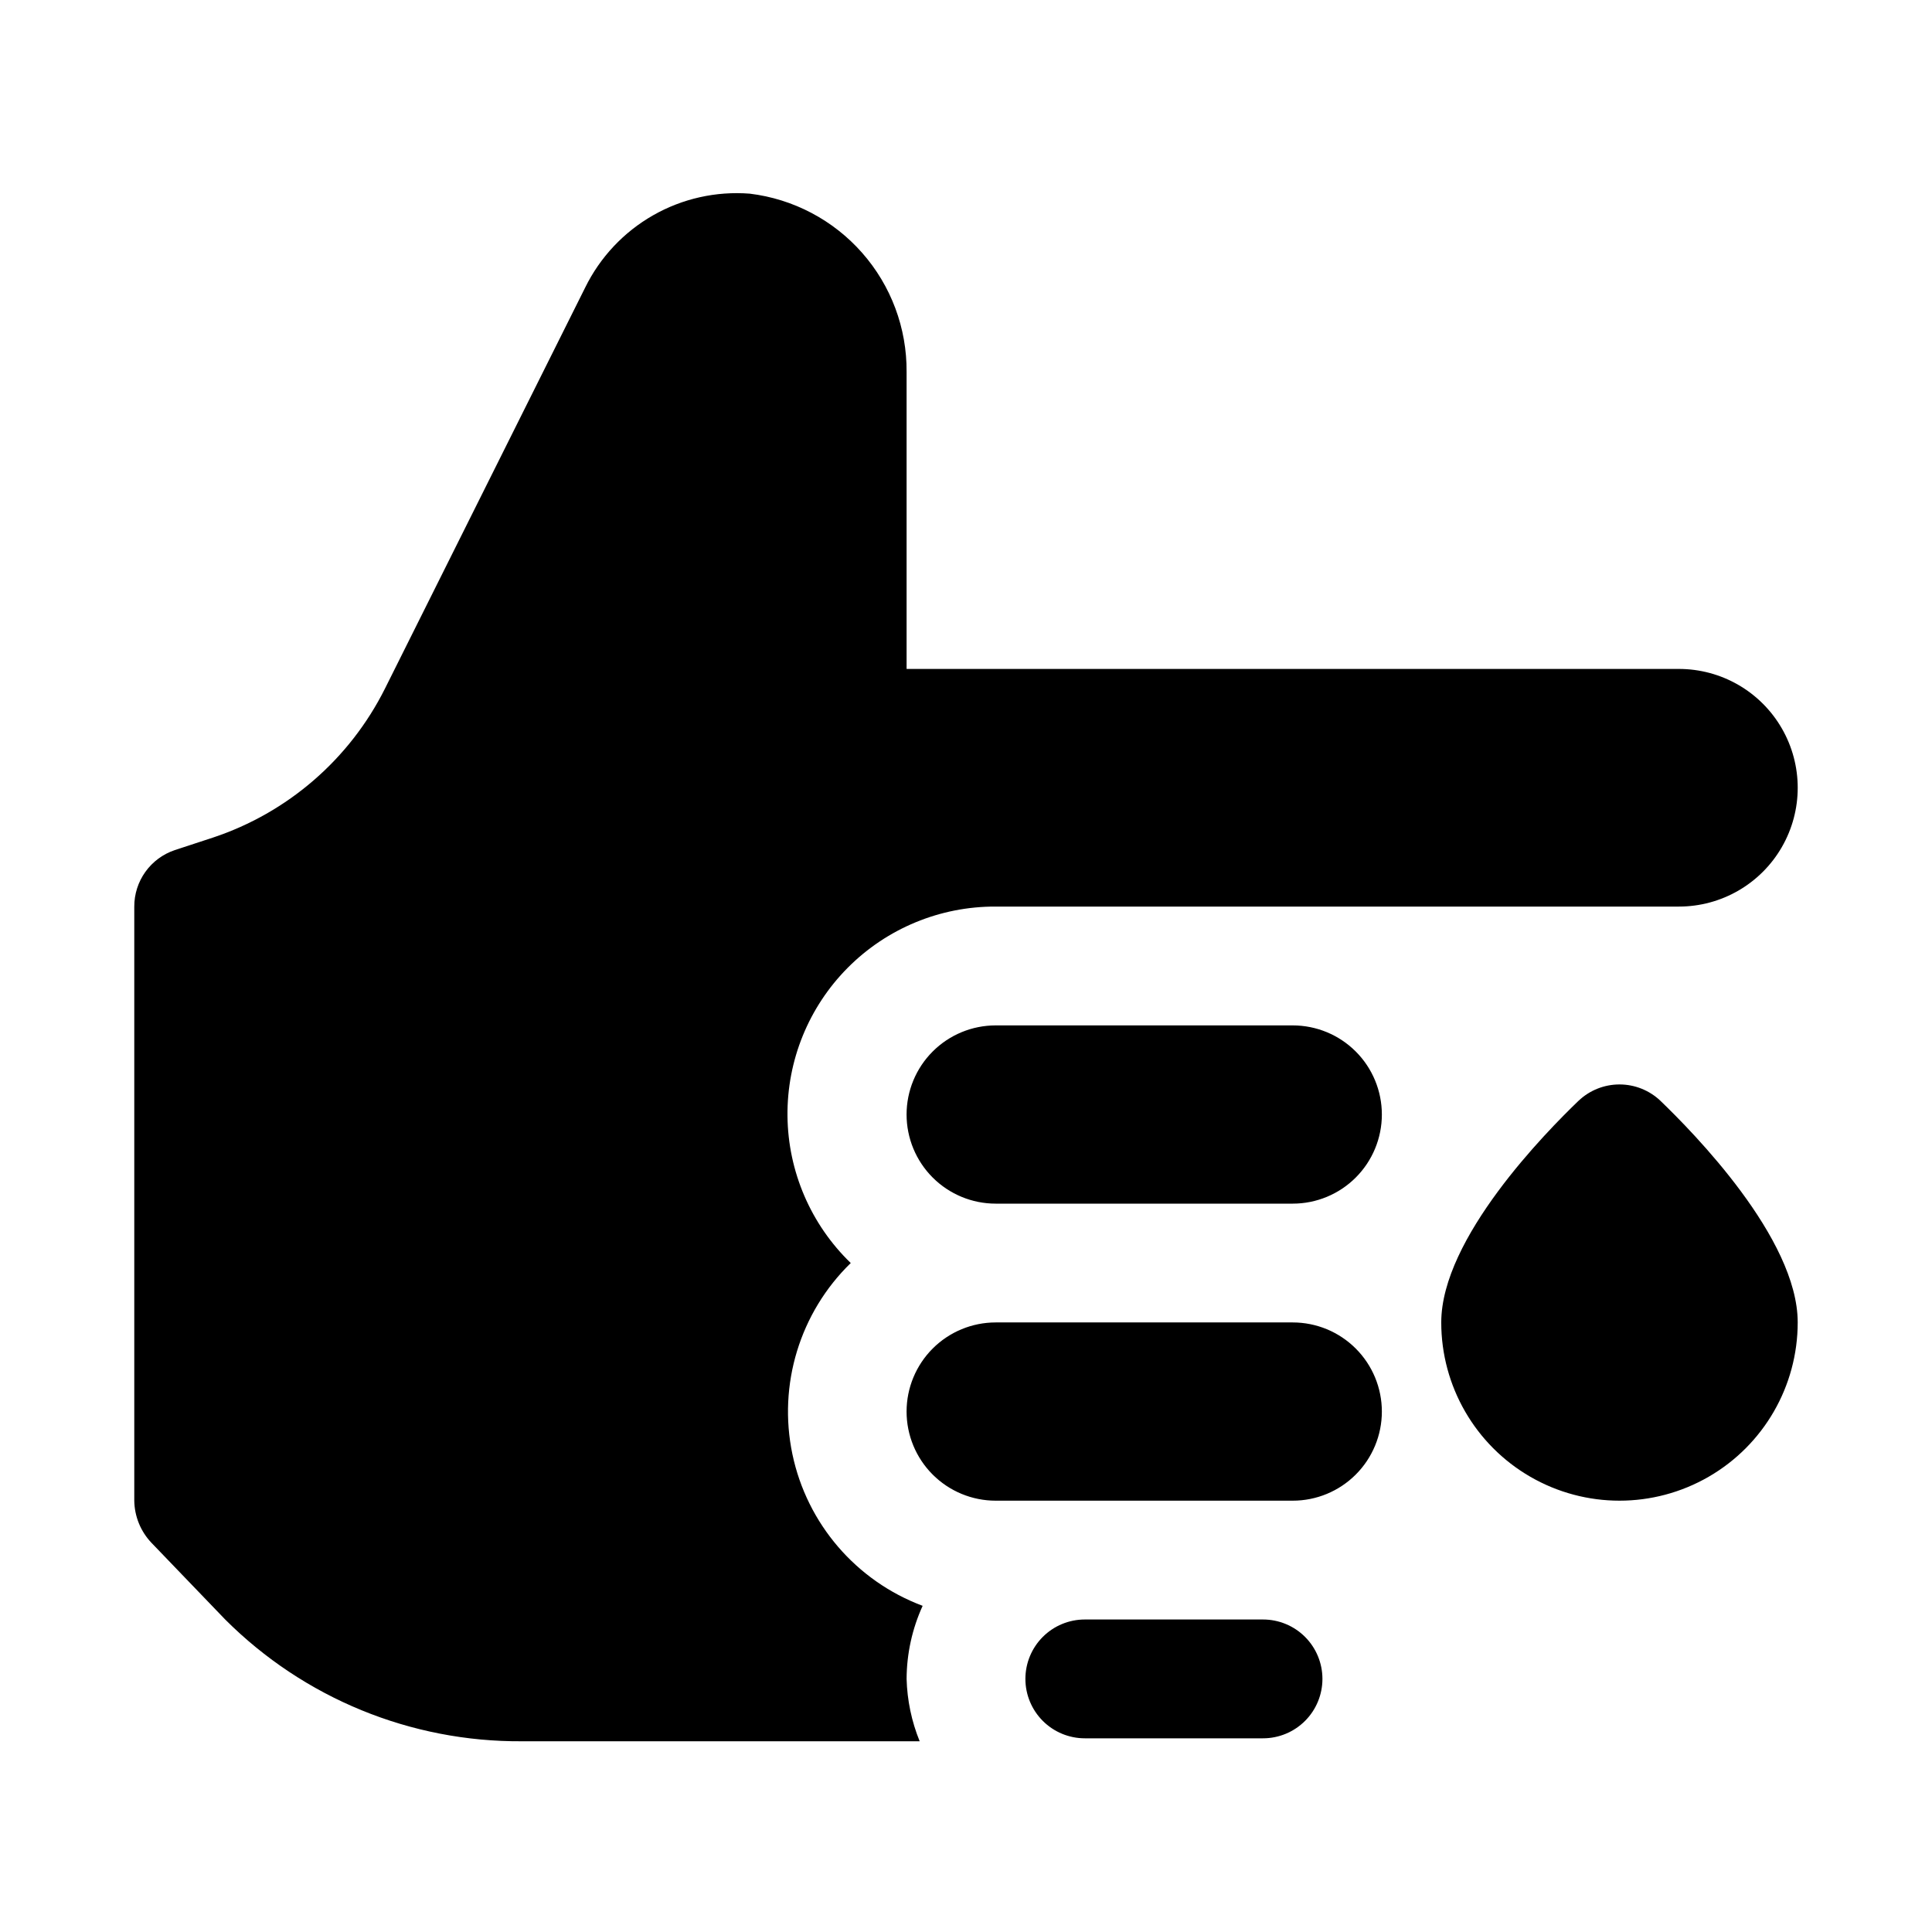 <?xml version="1.0" encoding="UTF-8"?>
<!-- Uploaded to: ICON Repo, www.svgrepo.com, Generator: ICON Repo Mixer Tools -->
<svg fill="#000000" width="800px" height="800px" version="1.1" viewBox="144 144 512 512" xmlns="http://www.w3.org/2000/svg">
 <path d="m620.41 494.46c0 16.875-9 32.469-23.613 40.906-14.617 8.438-32.621 8.438-47.234 0-14.613-8.438-23.617-24.031-23.617-40.906 0-22.355 27.867-50.539 36.367-58.727l0.004 0.004c2.926-2.793 6.816-4.348 10.863-4.348 4.043 0 7.934 1.555 10.863 4.348 8.5 8.188 36.367 36.367 36.367 58.723zm-133.82 0h-78.719c-6.266 0-12.27 2.488-16.699 6.918-4.43 4.43-6.918 10.438-6.918 16.699 0 6.266 2.488 12.27 6.918 16.699 4.43 4.43 10.434 6.918 16.699 6.918h78.719c6.266 0 12.27-2.488 16.699-6.918 4.43-4.43 6.918-10.434 6.918-16.699 0-6.262-2.488-12.27-6.918-16.699-4.43-4.43-10.434-6.918-16.699-6.918zm-70.848 94.465c0 4.176 1.66 8.18 4.613 11.133 2.949 2.953 6.957 4.613 11.133 4.613h47.23c4.176 0 8.18-1.66 11.133-4.613 2.953-2.953 4.609-6.957 4.609-11.133s-1.656-8.18-4.609-11.133c-2.953-2.953-6.957-4.609-11.133-4.609h-47.23c-4.176 0-8.184 1.656-11.133 4.609-2.953 2.953-4.613 6.957-4.613 11.133zm94.465-149.57v0.004c0-6.266-2.488-12.27-6.918-16.699-4.43-4.43-10.434-6.918-16.699-6.918h-78.719c-6.266 0-12.27 2.488-16.699 6.918-4.43 4.43-6.918 10.434-6.918 16.699 0 6.262 2.488 12.27 6.918 16.699 4.43 4.43 10.434 6.918 16.699 6.918h78.719c6.266 0 12.27-2.488 16.699-6.918 4.43-4.43 6.918-10.438 6.918-16.699zm78.719-118.08h-204.67v-78.719c0.086-11.605-4.106-22.832-11.773-31.543-7.664-8.715-18.27-14.297-29.789-15.691-8.926-0.695-17.852 1.305-25.629 5.742-7.773 4.434-14.039 11.102-17.984 19.137l-53.055 106.27c-9.363 18.719-25.793 32.938-45.66 39.52l-10.078 3.305h0.004c-3.129 1.059-5.844 3.07-7.766 5.754-1.922 2.684-2.949 5.902-2.941 9.203v157.44c0.059 4.168 1.688 8.16 4.566 11.18l19.523 20.309c20.859 20.859 49.215 32.488 78.719 32.273h105.33c-2.141-5.258-3.312-10.855-3.465-16.531 0.031-6.684 1.48-13.281 4.25-19.363-17.625-6.598-30.648-21.762-34.512-40.184-3.863-18.418 1.973-37.535 15.461-50.66-10.578-10.219-16.617-24.258-16.766-38.965-0.148-14.711 5.609-28.863 15.98-39.297 10.371-10.43 24.492-16.266 39.203-16.203h181.05c11.25 0 21.645-6 27.27-15.742 5.625-9.742 5.625-21.746 0-31.488-5.625-9.742-16.02-15.746-27.27-15.746z"/>
</svg>